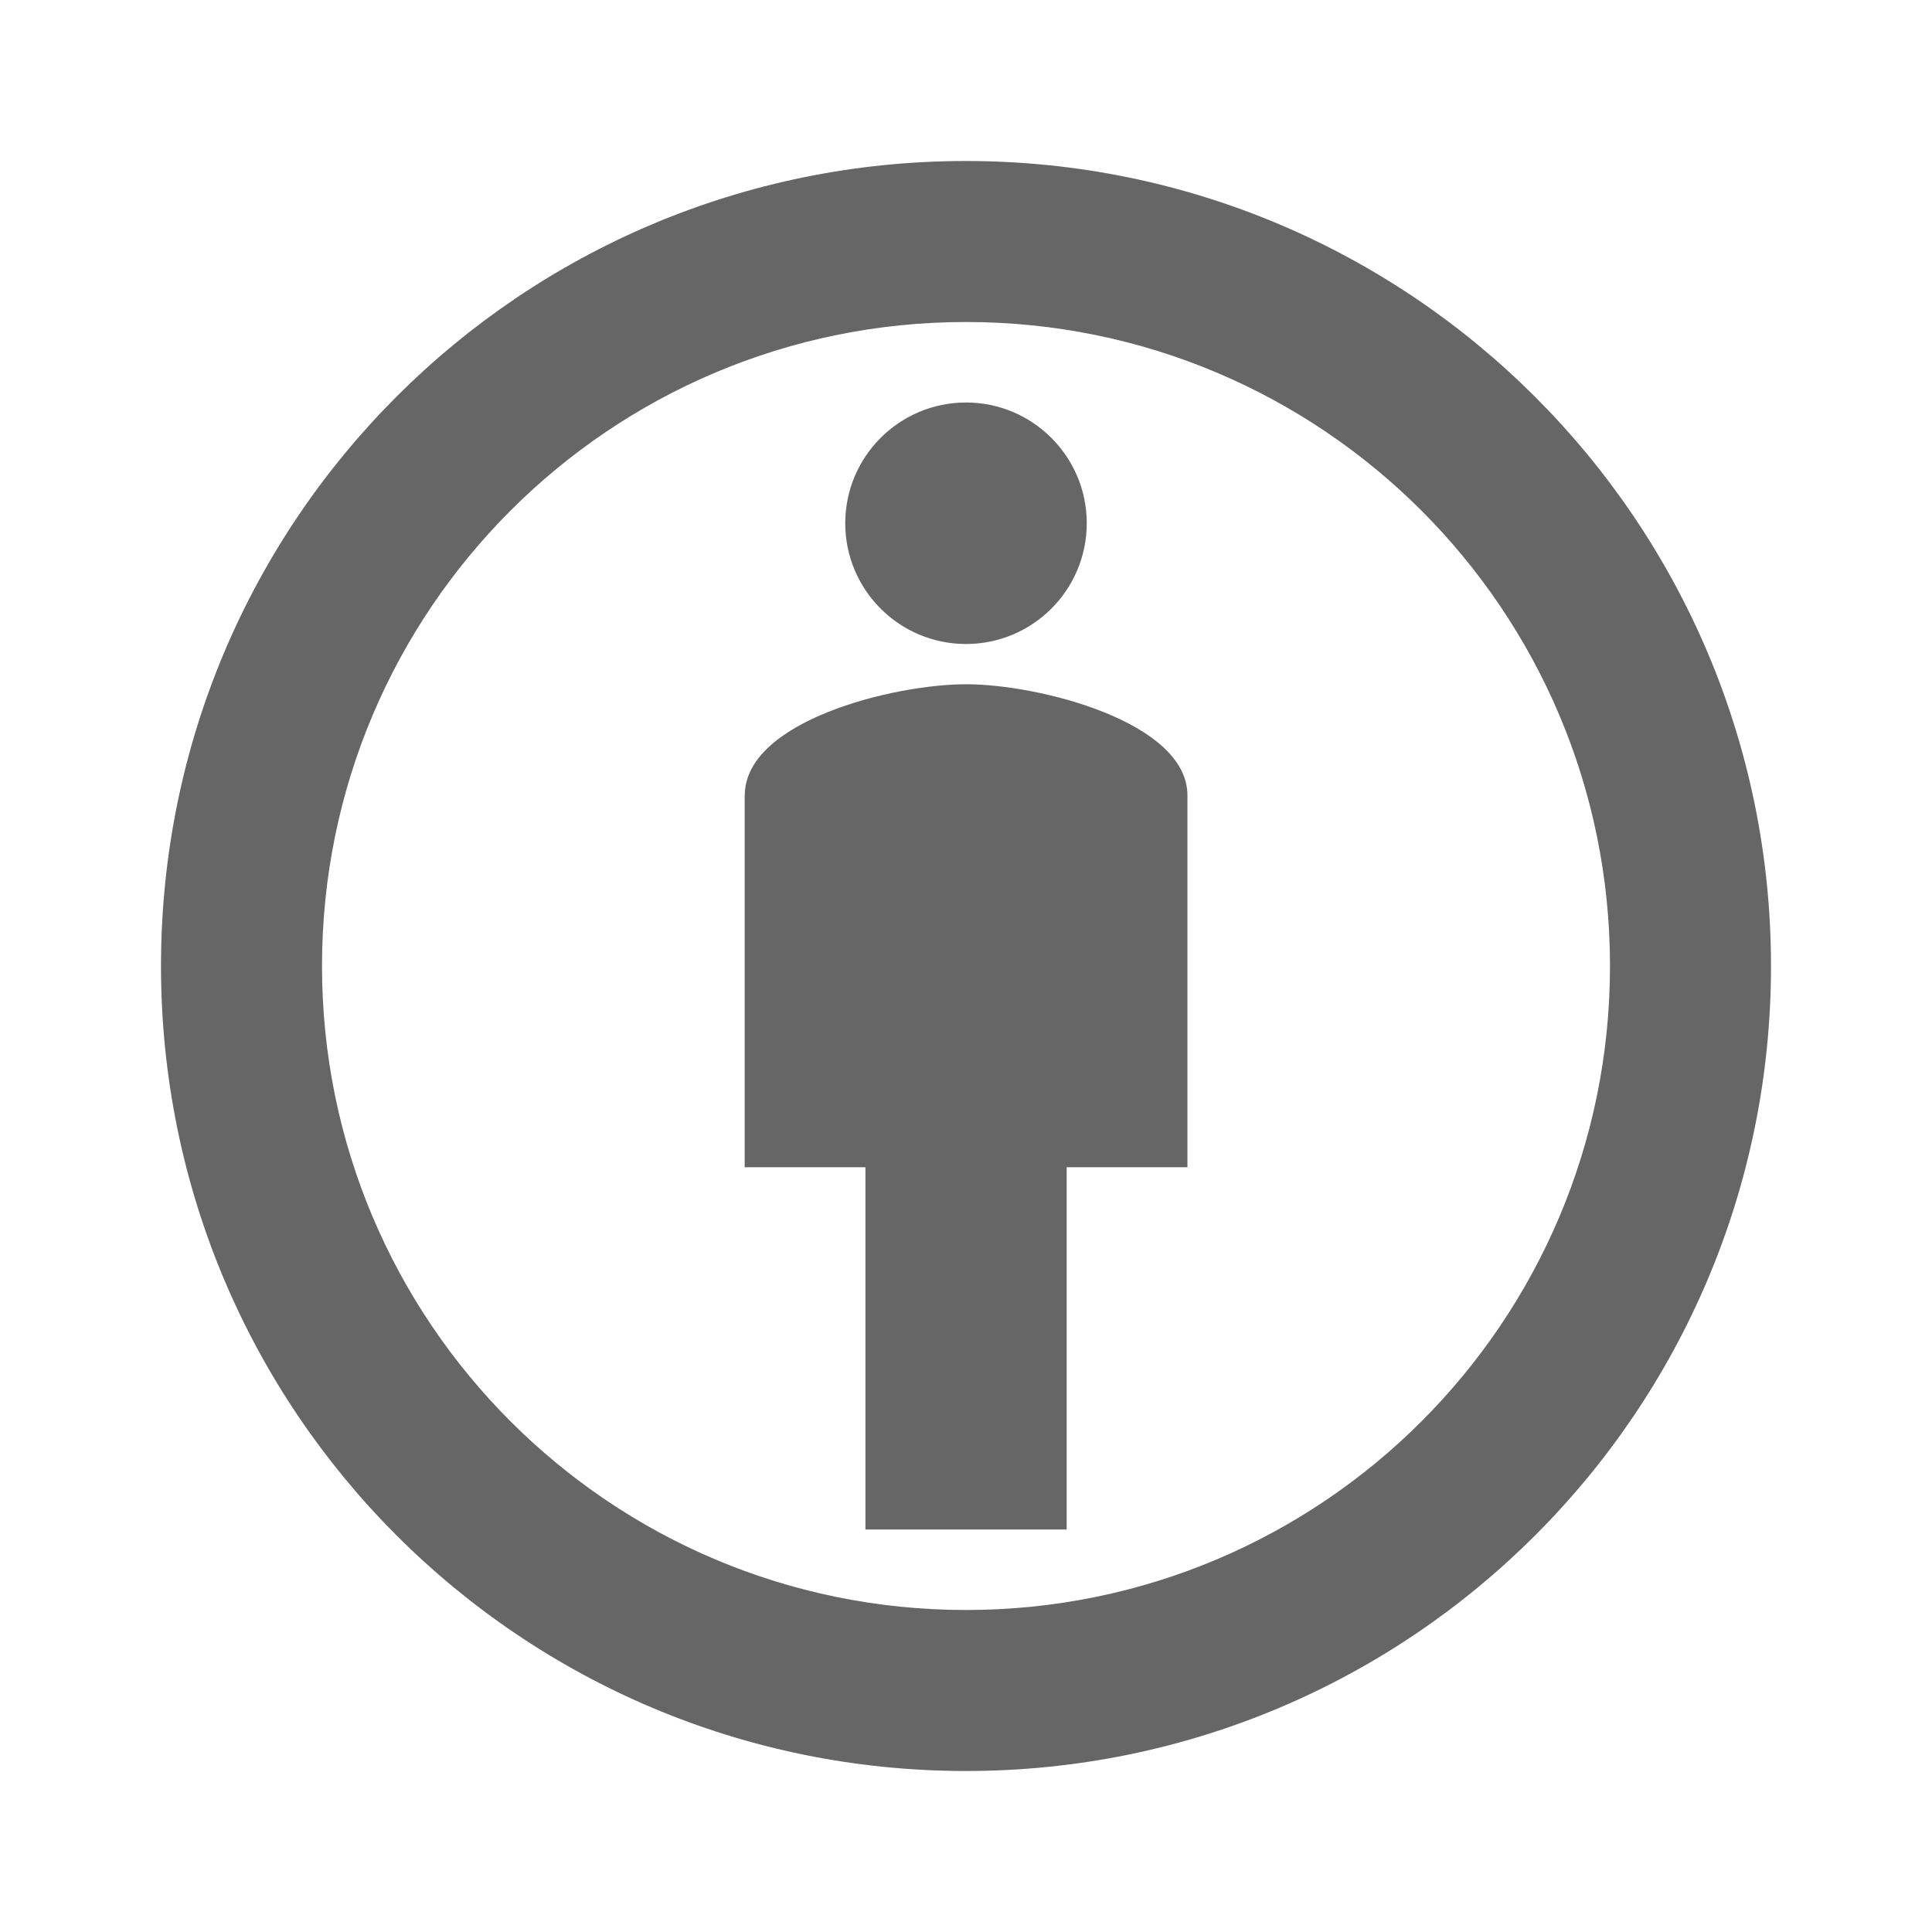 <!-- Generated by IcoMoon.io -->
<svg version="1.1" xmlns="http://www.w3.org/2000/svg" width="18" height="18" viewBox="0 0 18 18">
<title>attribution-outlined</title>
<path opacity="0.6" fill="#000" d="M1.5 9c0 4.148 3.353 7.5 7.5 7.5s7.5-3.36 7.5-7.5c0-4.14-3.36-7.5-7.5-7.5-4.148 0-7.5 3.353-7.5 7.5zM6.938 7.41v3.465h1.125v3.375h1.875v-3.375h1.125v-3.465c0-0.683-1.38-1.035-2.062-1.035s-2.062 0.345-2.062 1.035zM9 15c-3.315 0-6-2.685-6-6s2.685-6 6-6c3.315 0 6 2.685 6 6s-2.685 6-6 6zM7.875 4.875c0 0.621 0.504 1.125 1.125 1.125s1.125-0.504 1.125-1.125c0-0.621-0.504-1.125-1.125-1.125s-1.125 0.504-1.125 1.125z"></path>
</svg>
